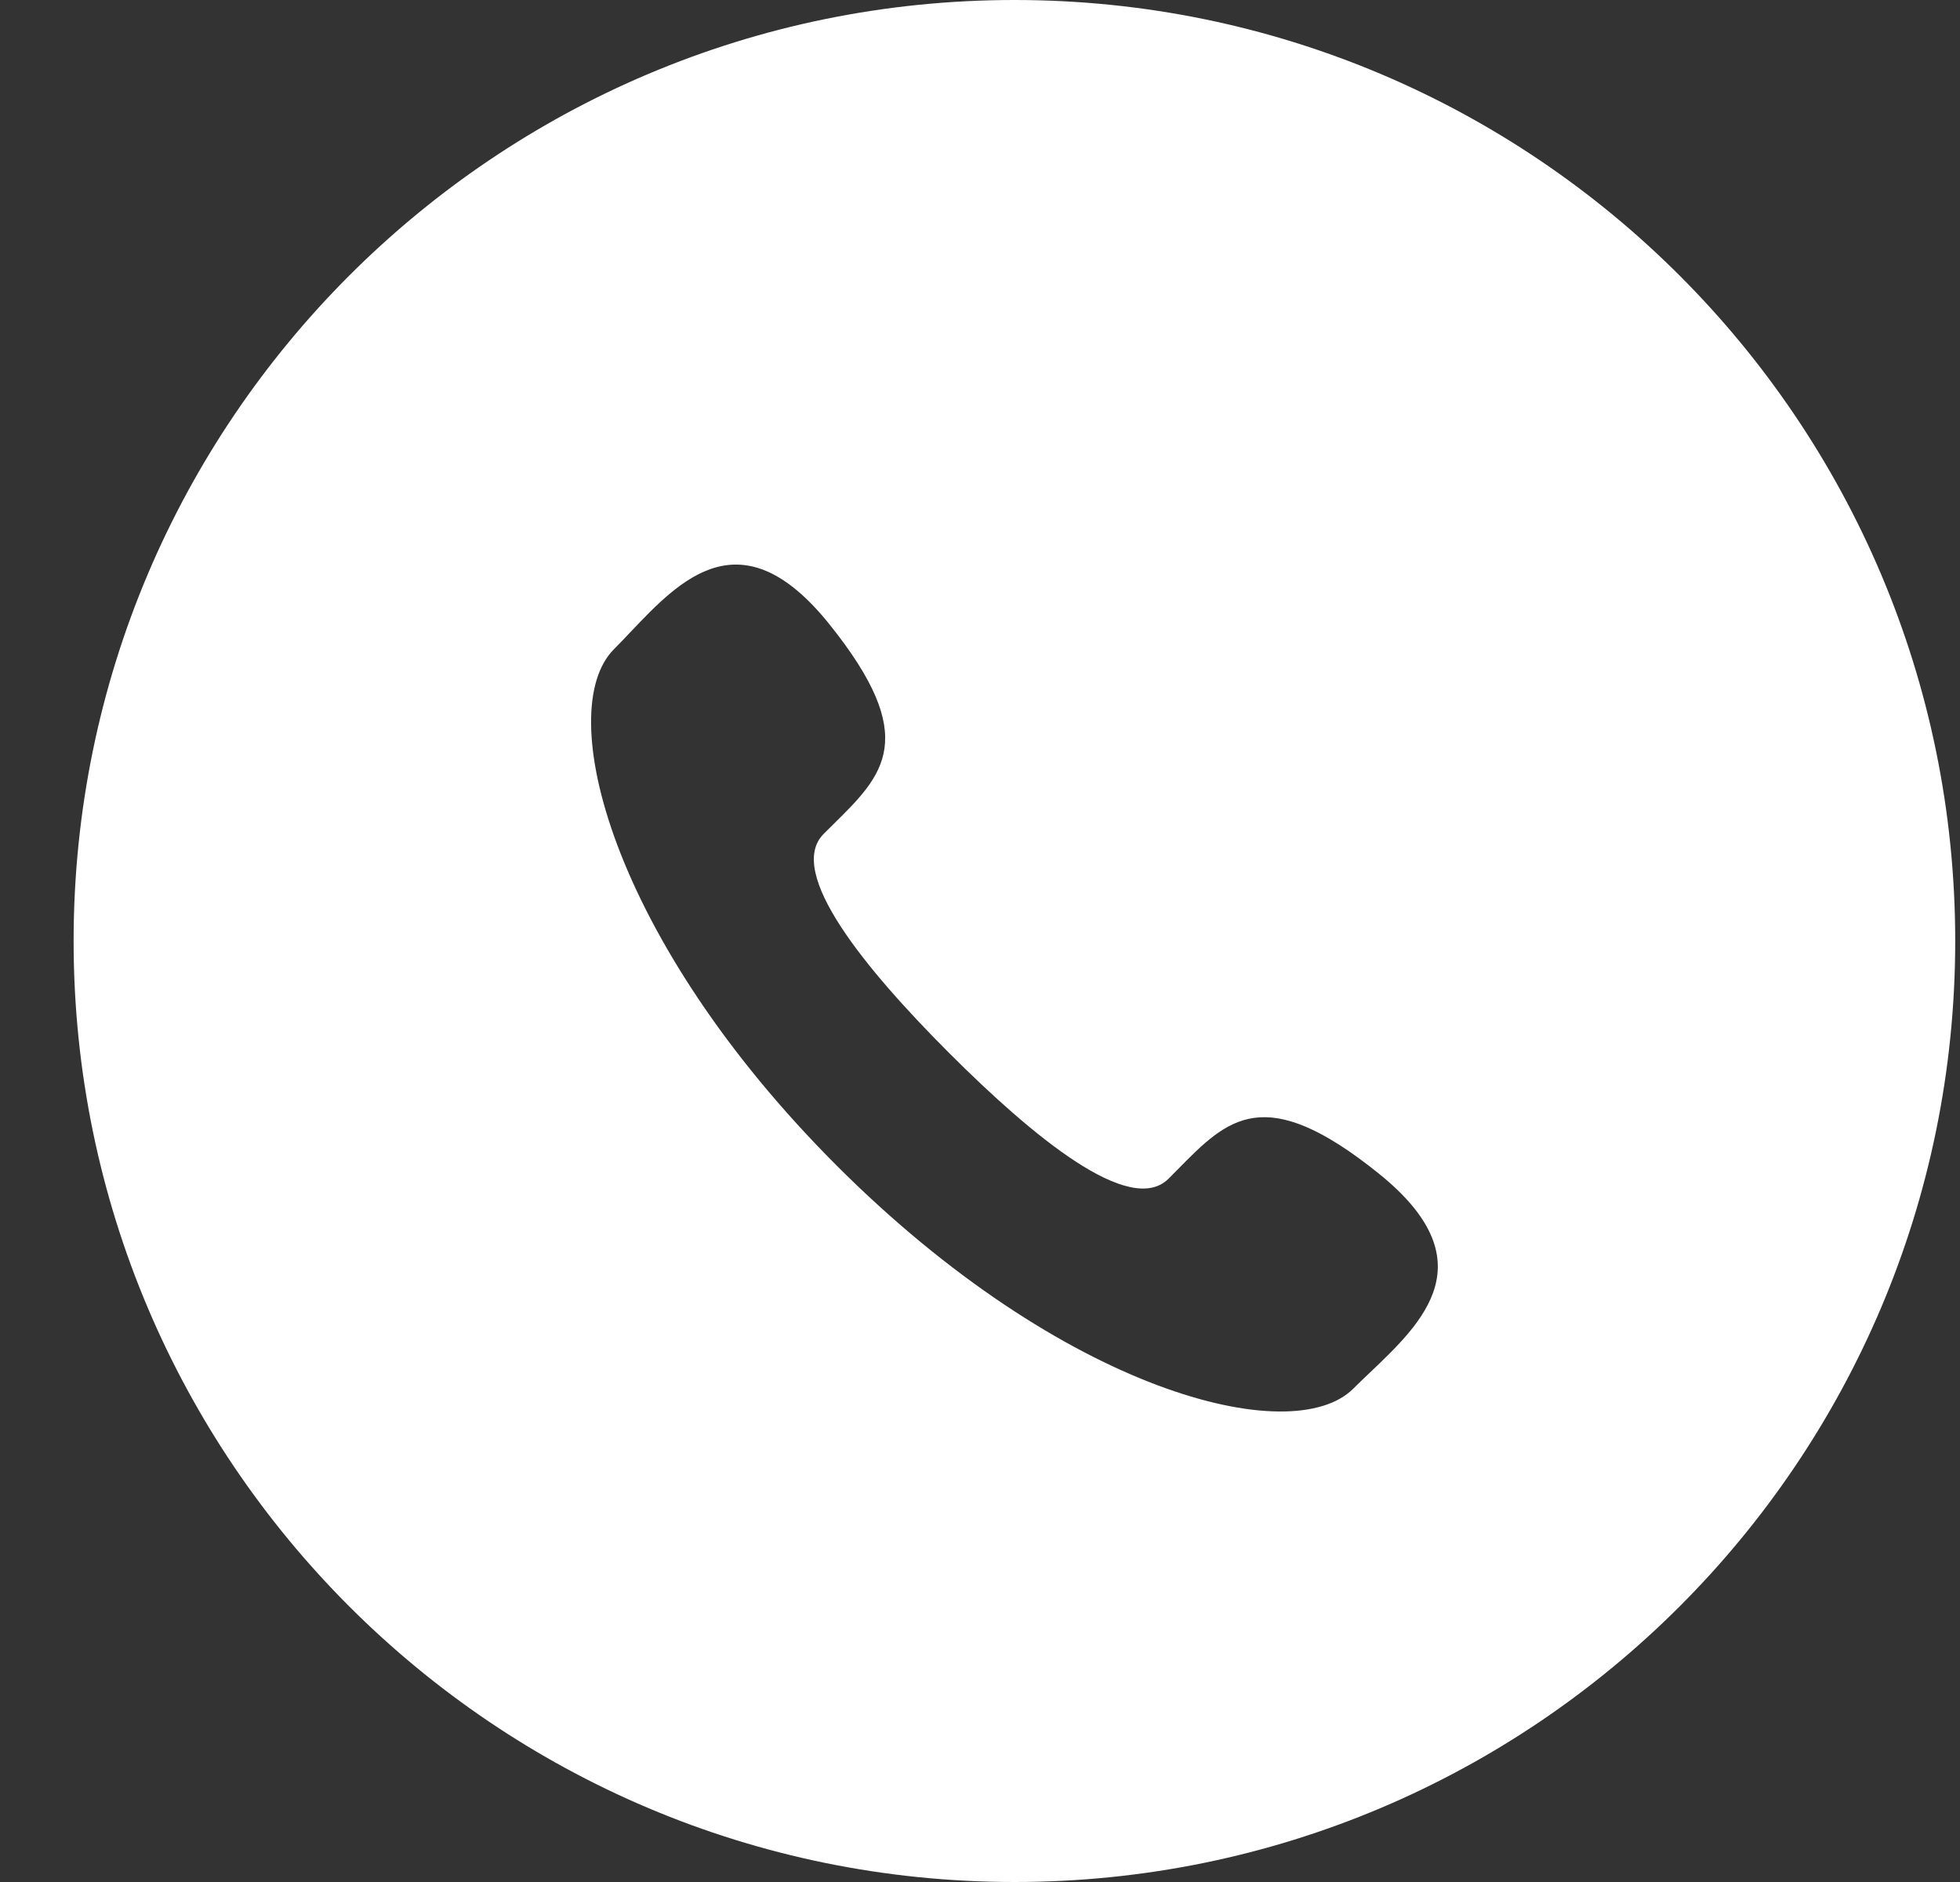 <?xml version="1.0" encoding="UTF-8"?> <svg xmlns="http://www.w3.org/2000/svg" width="25" height="24" viewBox="0 0 25 24" fill="none"><rect x="0" y="0" width="25" height="24" fill="#333333" stroke="none"/> <path fill-rule="evenodd" clip-rule="evenodd" d="M12.94 24C19.567 24 24.939 18.627 24.939 12C24.939 5.373 19.567 0 12.94 0C6.312 0 0.939 5.373 0.939 12C0.939 18.627 6.312 24 12.94 24ZM14.905 15.031C14.415 15.52 13.177 14.498 12.108 13.43C11.04 12.361 10.018 11.123 10.506 10.634C10.546 10.594 10.586 10.555 10.625 10.516C11.271 9.88 11.746 9.413 10.576 7.957C9.459 6.568 8.68 7.388 8.041 8.061C7.97 8.136 7.9 8.21 7.832 8.278C7.048 9.061 7.788 11.98 10.673 14.865C13.559 17.75 16.478 18.491 17.262 17.708C17.329 17.64 17.402 17.572 17.476 17.501C18.149 16.861 18.973 16.079 17.582 14.962C16.126 13.792 15.659 14.266 15.024 14.911C14.985 14.95 14.945 14.99 14.905 15.031Z" fill="white"></path> </svg> 
